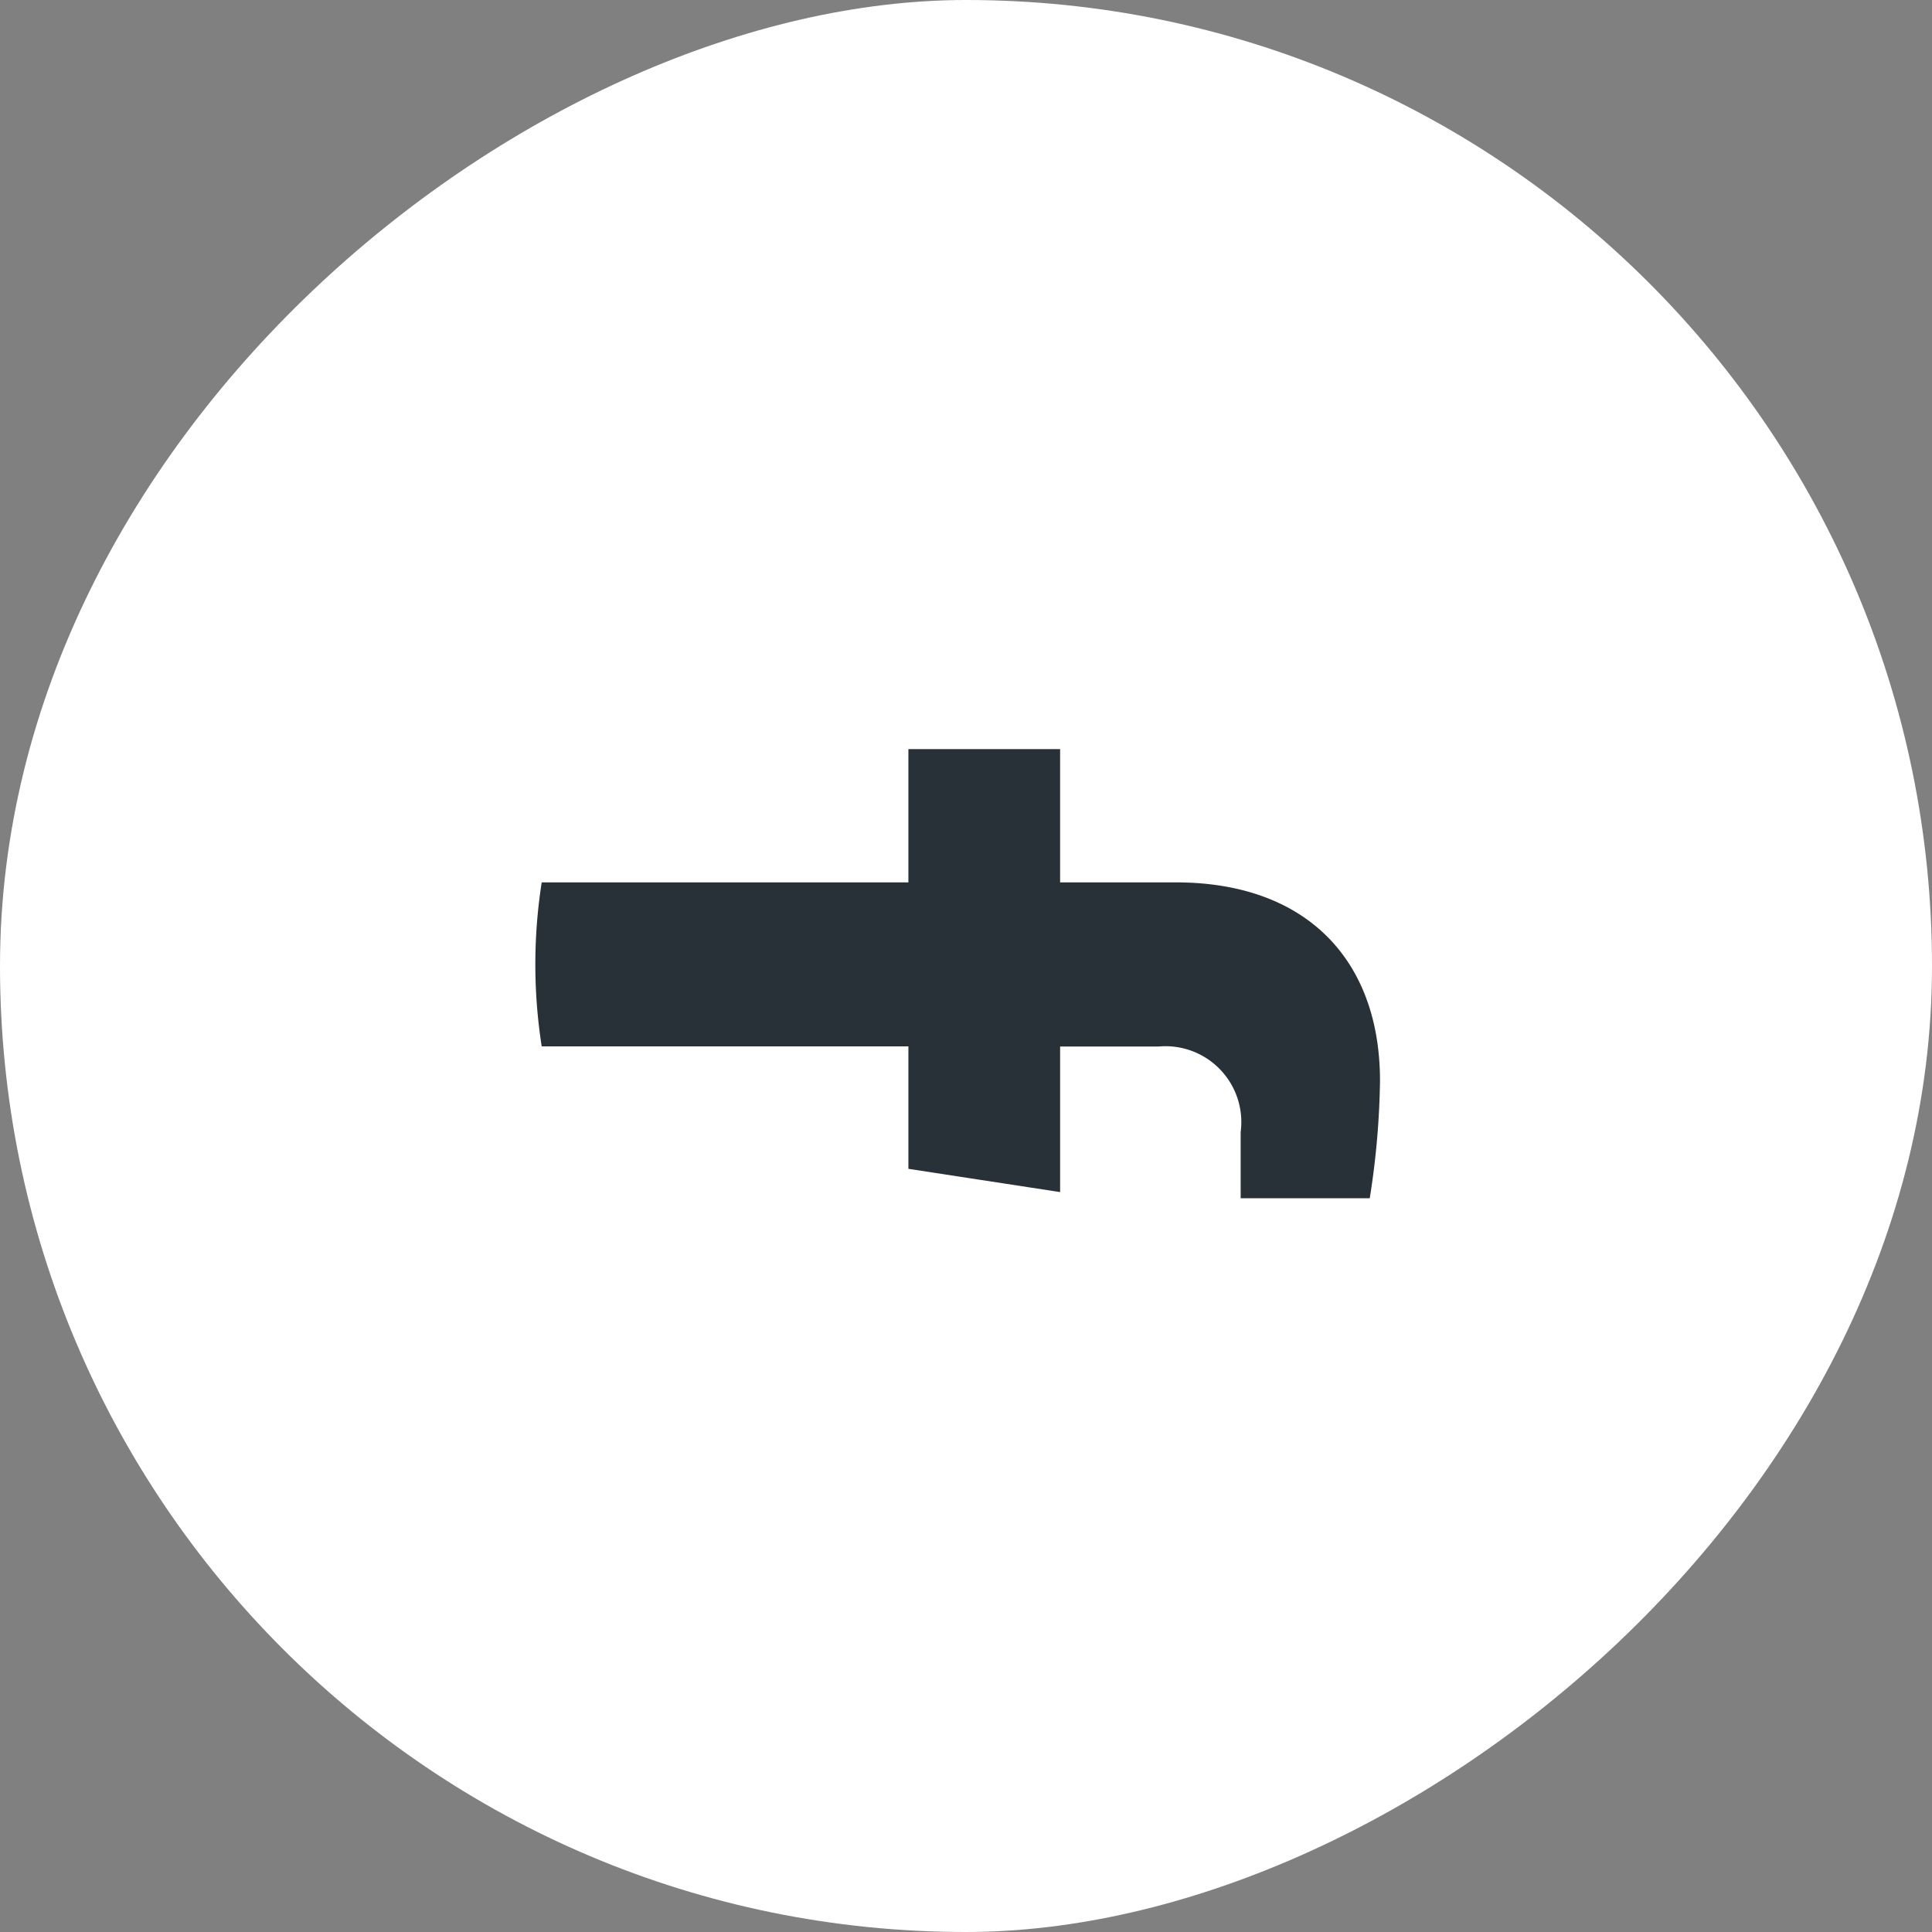 <svg xmlns="http://www.w3.org/2000/svg" width="49" height="49" viewBox="0 0 49 49">
  <rect x="0" y="0" width="49" height="49" fill="#808080" stroke="none"/>
  <g id="Facebook" transform="translate(49.316 0.473) rotate(90)">
    <rect id="Rectangle_21" data-name="Rectangle 21" width="49" height="49" rx="24.5" transform="translate(-0.473 0.316)" fill="#fff"/>
    <path id="Facebook-2" data-name="Facebook" d="M130.565,11.961l.59-3.848h-3.692v-2.5a1.924,1.924,0,0,1,2.17-2.079h1.679V.26a20.473,20.473,0,0,0-2.98-.26C125.29,0,123.3,1.843,123.3,5.18V8.113h-3.38v3.848h3.38v9.3a13.458,13.458,0,0,0,4.16,0v-9.3Z" transform="translate(-101.394 14.316)" fill="#283138"/>
  </g>
</svg>
